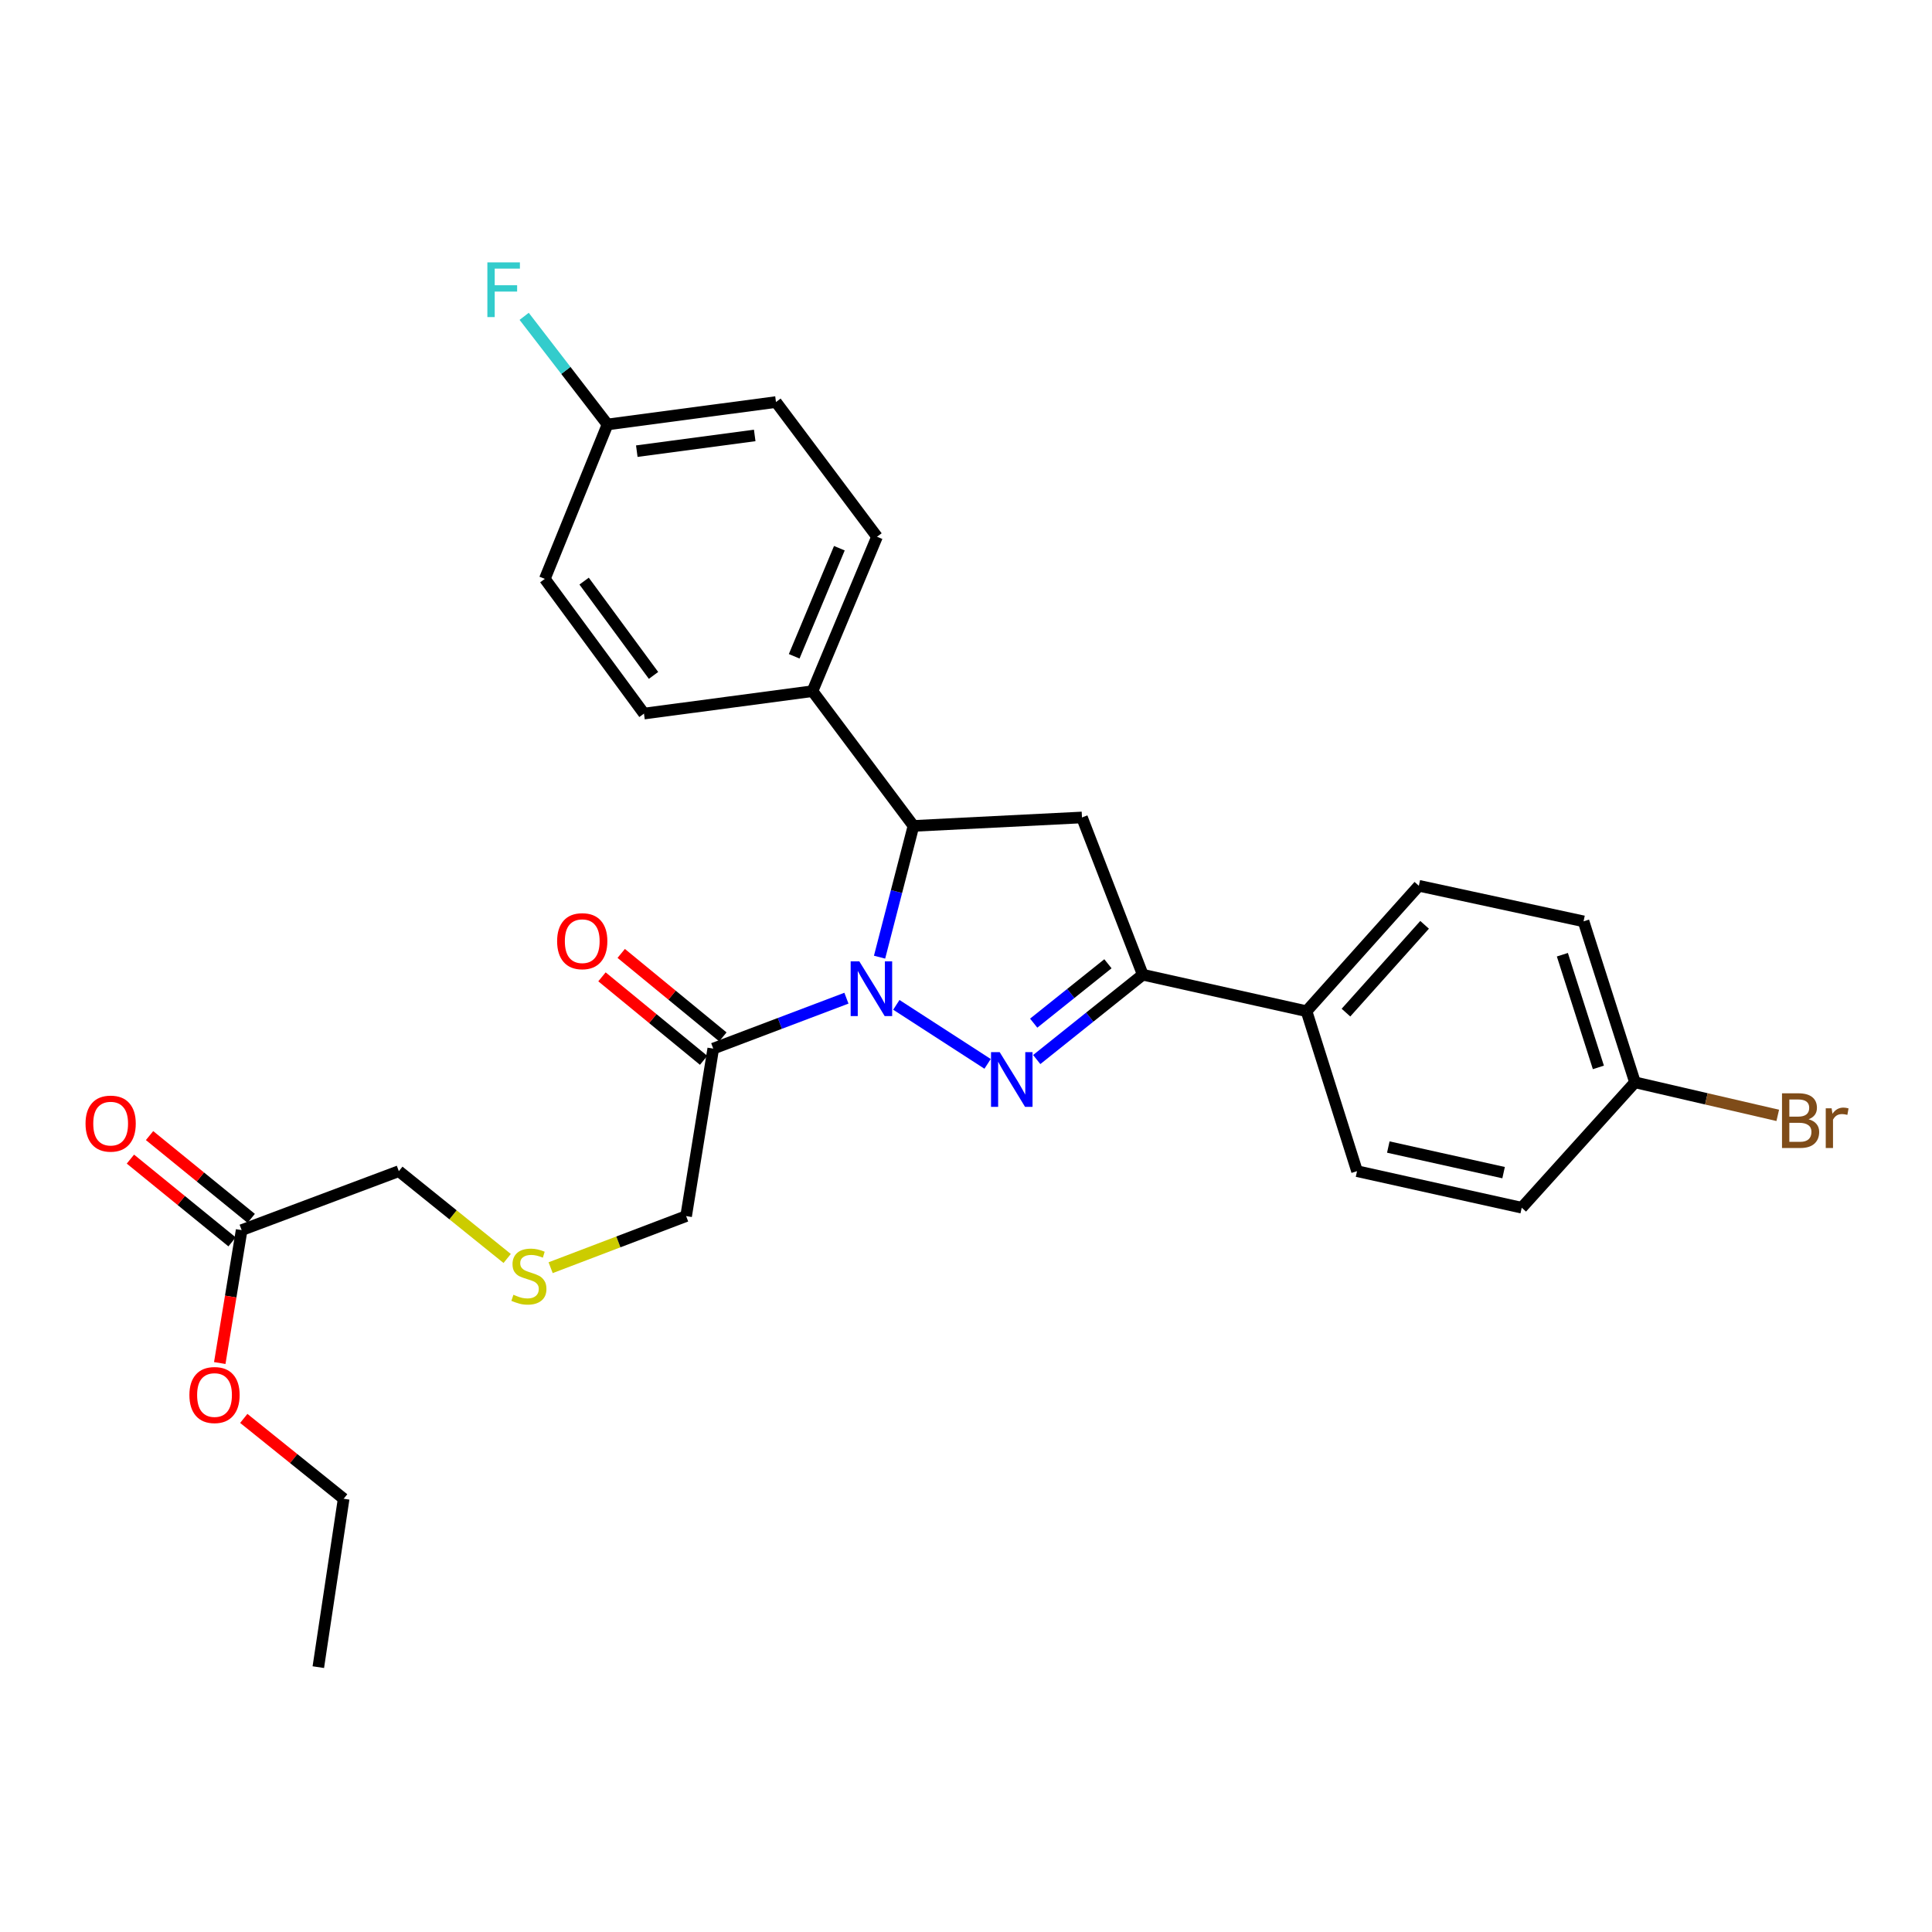 <?xml version='1.0' encoding='iso-8859-1'?>
<svg version='1.1' baseProfile='full'
              xmlns='http://www.w3.org/2000/svg'
                      xmlns:rdkit='http://www.rdkit.org/xml'
                      xmlns:xlink='http://www.w3.org/1999/xlink'
                  xml:space='preserve'
width='1000px' height='1000px' viewBox='0 0 1000 1000'>
<!-- END OF HEADER -->
<rect style='opacity:1.0;fill:#FFFFFF;stroke:none' width='1000' height='1000' x='0' y='0'> </rect>
<path class='bond-0' d='M 463.943,520.108 L 511.178,550.655' style='fill:none;fill-rule:evenodd;stroke:#0000FF;stroke-width:6px;stroke-linecap:butt;stroke-linejoin:miter;stroke-opacity:1' />
<path class='bond-2' d='M 455.261,495.428 L 464.036,461.46' style='fill:none;fill-rule:evenodd;stroke:#0000FF;stroke-width:6px;stroke-linecap:butt;stroke-linejoin:miter;stroke-opacity:1' />
<path class='bond-2' d='M 464.036,461.46 L 472.812,427.492' style='fill:none;fill-rule:evenodd;stroke:#000000;stroke-width:6px;stroke-linecap:butt;stroke-linejoin:miter;stroke-opacity:1' />
<path class='bond-4' d='M 438.112,516.659 L 403.644,529.709' style='fill:none;fill-rule:evenodd;stroke:#0000FF;stroke-width:6px;stroke-linecap:butt;stroke-linejoin:miter;stroke-opacity:1' />
<path class='bond-4' d='M 403.644,529.709 L 369.176,542.76' style='fill:none;fill-rule:evenodd;stroke:#000000;stroke-width:6px;stroke-linecap:butt;stroke-linejoin:miter;stroke-opacity:1' />
<path class='bond-1' d='M 536.608,548.422 L 564.053,526.466' style='fill:none;fill-rule:evenodd;stroke:#0000FF;stroke-width:6px;stroke-linecap:butt;stroke-linejoin:miter;stroke-opacity:1' />
<path class='bond-1' d='M 564.053,526.466 L 591.498,504.509' style='fill:none;fill-rule:evenodd;stroke:#000000;stroke-width:6px;stroke-linecap:butt;stroke-linejoin:miter;stroke-opacity:1' />
<path class='bond-1' d='M 535.037,529.58 L 554.249,514.21' style='fill:none;fill-rule:evenodd;stroke:#0000FF;stroke-width:6px;stroke-linecap:butt;stroke-linejoin:miter;stroke-opacity:1' />
<path class='bond-1' d='M 554.249,514.21 L 573.46,498.841' style='fill:none;fill-rule:evenodd;stroke:#000000;stroke-width:6px;stroke-linecap:butt;stroke-linejoin:miter;stroke-opacity:1' />
<path class='bond-5' d='M 591.498,504.509 L 676.257,523.395' style='fill:none;fill-rule:evenodd;stroke:#000000;stroke-width:6px;stroke-linecap:butt;stroke-linejoin:miter;stroke-opacity:1' />
<path class='bond-28' d='M 591.498,504.509 L 560.03,423.115' style='fill:none;fill-rule:evenodd;stroke:#000000;stroke-width:6px;stroke-linecap:butt;stroke-linejoin:miter;stroke-opacity:1' />
<path class='bond-3' d='M 472.812,427.492 L 560.03,423.115' style='fill:none;fill-rule:evenodd;stroke:#000000;stroke-width:6px;stroke-linecap:butt;stroke-linejoin:miter;stroke-opacity:1' />
<path class='bond-6' d='M 472.812,427.492 L 420.54,357.739' style='fill:none;fill-rule:evenodd;stroke:#000000;stroke-width:6px;stroke-linecap:butt;stroke-linejoin:miter;stroke-opacity:1' />
<path class='bond-8' d='M 374.156,536.696 L 347.848,515.09' style='fill:none;fill-rule:evenodd;stroke:#000000;stroke-width:6px;stroke-linecap:butt;stroke-linejoin:miter;stroke-opacity:1' />
<path class='bond-8' d='M 347.848,515.09 L 321.54,493.484' style='fill:none;fill-rule:evenodd;stroke:#FF0000;stroke-width:6px;stroke-linecap:butt;stroke-linejoin:miter;stroke-opacity:1' />
<path class='bond-8' d='M 364.195,548.825 L 337.887,527.219' style='fill:none;fill-rule:evenodd;stroke:#000000;stroke-width:6px;stroke-linecap:butt;stroke-linejoin:miter;stroke-opacity:1' />
<path class='bond-8' d='M 337.887,527.219 L 311.58,505.613' style='fill:none;fill-rule:evenodd;stroke:#FF0000;stroke-width:6px;stroke-linecap:butt;stroke-linejoin:miter;stroke-opacity:1' />
<path class='bond-15' d='M 369.176,542.76 L 355.138,629.447' style='fill:none;fill-rule:evenodd;stroke:#000000;stroke-width:6px;stroke-linecap:butt;stroke-linejoin:miter;stroke-opacity:1' />
<path class='bond-10' d='M 676.257,523.395 L 734.397,458.48' style='fill:none;fill-rule:evenodd;stroke:#000000;stroke-width:6px;stroke-linecap:butt;stroke-linejoin:miter;stroke-opacity:1' />
<path class='bond-10' d='M 696.669,524.129 L 737.367,478.688' style='fill:none;fill-rule:evenodd;stroke:#000000;stroke-width:6px;stroke-linecap:butt;stroke-linejoin:miter;stroke-opacity:1' />
<path class='bond-11' d='M 676.257,523.395 L 702.398,606.192' style='fill:none;fill-rule:evenodd;stroke:#000000;stroke-width:6px;stroke-linecap:butt;stroke-linejoin:miter;stroke-opacity:1' />
<path class='bond-12' d='M 420.54,357.739 L 453.944,277.818' style='fill:none;fill-rule:evenodd;stroke:#000000;stroke-width:6px;stroke-linecap:butt;stroke-linejoin:miter;stroke-opacity:1' />
<path class='bond-12' d='M 411.07,339.698 L 434.453,283.754' style='fill:none;fill-rule:evenodd;stroke:#000000;stroke-width:6px;stroke-linecap:butt;stroke-linejoin:miter;stroke-opacity:1' />
<path class='bond-13' d='M 420.54,357.739 L 333.322,369.353' style='fill:none;fill-rule:evenodd;stroke:#000000;stroke-width:6px;stroke-linecap:butt;stroke-linejoin:miter;stroke-opacity:1' />
<path class='bond-7' d='M 125.073,636.71 L 206.44,606.192' style='fill:none;fill-rule:evenodd;stroke:#000000;stroke-width:6px;stroke-linecap:butt;stroke-linejoin:miter;stroke-opacity:1' />
<path class='bond-9' d='M 130.028,630.625 L 103.72,609.203' style='fill:none;fill-rule:evenodd;stroke:#000000;stroke-width:6px;stroke-linecap:butt;stroke-linejoin:miter;stroke-opacity:1' />
<path class='bond-9' d='M 103.72,609.203 L 77.413,587.781' style='fill:none;fill-rule:evenodd;stroke:#FF0000;stroke-width:6px;stroke-linecap:butt;stroke-linejoin:miter;stroke-opacity:1' />
<path class='bond-9' d='M 120.118,642.795 L 93.81,621.373' style='fill:none;fill-rule:evenodd;stroke:#000000;stroke-width:6px;stroke-linecap:butt;stroke-linejoin:miter;stroke-opacity:1' />
<path class='bond-9' d='M 93.81,621.373 L 67.503,599.951' style='fill:none;fill-rule:evenodd;stroke:#FF0000;stroke-width:6px;stroke-linecap:butt;stroke-linejoin:miter;stroke-opacity:1' />
<path class='bond-22' d='M 125.073,636.71 L 119.41,671.106' style='fill:none;fill-rule:evenodd;stroke:#000000;stroke-width:6px;stroke-linecap:butt;stroke-linejoin:miter;stroke-opacity:1' />
<path class='bond-22' d='M 119.41,671.106 L 113.748,705.503' style='fill:none;fill-rule:evenodd;stroke:#FF0000;stroke-width:6px;stroke-linecap:butt;stroke-linejoin:miter;stroke-opacity:1' />
<path class='bond-21' d='M 734.397,458.48 L 819.636,476.887' style='fill:none;fill-rule:evenodd;stroke:#000000;stroke-width:6px;stroke-linecap:butt;stroke-linejoin:miter;stroke-opacity:1' />
<path class='bond-19' d='M 702.398,606.192 L 787.645,625.113' style='fill:none;fill-rule:evenodd;stroke:#000000;stroke-width:6px;stroke-linecap:butt;stroke-linejoin:miter;stroke-opacity:1' />
<path class='bond-19' d='M 718.585,593.709 L 778.259,606.953' style='fill:none;fill-rule:evenodd;stroke:#000000;stroke-width:6px;stroke-linecap:butt;stroke-linejoin:miter;stroke-opacity:1' />
<path class='bond-20' d='M 453.944,277.818 L 401.646,208.091' style='fill:none;fill-rule:evenodd;stroke:#000000;stroke-width:6px;stroke-linecap:butt;stroke-linejoin:miter;stroke-opacity:1' />
<path class='bond-18' d='M 333.322,369.353 L 282.001,299.625' style='fill:none;fill-rule:evenodd;stroke:#000000;stroke-width:6px;stroke-linecap:butt;stroke-linejoin:miter;stroke-opacity:1' />
<path class='bond-18' d='M 338.264,349.59 L 302.339,300.781' style='fill:none;fill-rule:evenodd;stroke:#000000;stroke-width:6px;stroke-linecap:butt;stroke-linejoin:miter;stroke-opacity:1' />
<path class='bond-14' d='M 285.01,656.156 L 320.074,642.801' style='fill:none;fill-rule:evenodd;stroke:#CCCC00;stroke-width:6px;stroke-linecap:butt;stroke-linejoin:miter;stroke-opacity:1' />
<path class='bond-14' d='M 320.074,642.801 L 355.138,629.447' style='fill:none;fill-rule:evenodd;stroke:#000000;stroke-width:6px;stroke-linecap:butt;stroke-linejoin:miter;stroke-opacity:1' />
<path class='bond-25' d='M 262.511,651.383 L 234.476,628.788' style='fill:none;fill-rule:evenodd;stroke:#CCCC00;stroke-width:6px;stroke-linecap:butt;stroke-linejoin:miter;stroke-opacity:1' />
<path class='bond-25' d='M 234.476,628.788 L 206.44,606.192' style='fill:none;fill-rule:evenodd;stroke:#000000;stroke-width:6px;stroke-linecap:butt;stroke-linejoin:miter;stroke-opacity:1' />
<path class='bond-16' d='M 314.454,219.705 L 282.001,299.625' style='fill:none;fill-rule:evenodd;stroke:#000000;stroke-width:6px;stroke-linecap:butt;stroke-linejoin:miter;stroke-opacity:1' />
<path class='bond-24' d='M 314.454,219.705 L 292.879,191.721' style='fill:none;fill-rule:evenodd;stroke:#000000;stroke-width:6px;stroke-linecap:butt;stroke-linejoin:miter;stroke-opacity:1' />
<path class='bond-24' d='M 292.879,191.721 L 271.304,163.737' style='fill:none;fill-rule:evenodd;stroke:#33CCCC;stroke-width:6px;stroke-linecap:butt;stroke-linejoin:miter;stroke-opacity:1' />
<path class='bond-29' d='M 314.454,219.705 L 401.646,208.091' style='fill:none;fill-rule:evenodd;stroke:#000000;stroke-width:6px;stroke-linecap:butt;stroke-linejoin:miter;stroke-opacity:1' />
<path class='bond-29' d='M 329.605,233.52 L 390.639,225.39' style='fill:none;fill-rule:evenodd;stroke:#000000;stroke-width:6px;stroke-linecap:butt;stroke-linejoin:miter;stroke-opacity:1' />
<path class='bond-17' d='M 846.264,560.207 L 787.645,625.113' style='fill:none;fill-rule:evenodd;stroke:#000000;stroke-width:6px;stroke-linecap:butt;stroke-linejoin:miter;stroke-opacity:1' />
<path class='bond-23' d='M 846.264,560.207 L 883.214,568.762' style='fill:none;fill-rule:evenodd;stroke:#000000;stroke-width:6px;stroke-linecap:butt;stroke-linejoin:miter;stroke-opacity:1' />
<path class='bond-23' d='M 883.214,568.762 L 920.163,577.316' style='fill:none;fill-rule:evenodd;stroke:#7F4C19;stroke-width:6px;stroke-linecap:butt;stroke-linejoin:miter;stroke-opacity:1' />
<path class='bond-30' d='M 846.264,560.207 L 819.636,476.887' style='fill:none;fill-rule:evenodd;stroke:#000000;stroke-width:6px;stroke-linecap:butt;stroke-linejoin:miter;stroke-opacity:1' />
<path class='bond-30' d='M 827.321,552.487 L 808.681,494.163' style='fill:none;fill-rule:evenodd;stroke:#000000;stroke-width:6px;stroke-linecap:butt;stroke-linejoin:miter;stroke-opacity:1' />
<path class='bond-26' d='M 126.179,734.167 L 152.028,754.961' style='fill:none;fill-rule:evenodd;stroke:#FF0000;stroke-width:6px;stroke-linecap:butt;stroke-linejoin:miter;stroke-opacity:1' />
<path class='bond-26' d='M 152.028,754.961 L 177.876,775.755' style='fill:none;fill-rule:evenodd;stroke:#000000;stroke-width:6px;stroke-linecap:butt;stroke-linejoin:miter;stroke-opacity:1' />
<path class='bond-27' d='M 177.876,775.755 L 164.763,862.912' style='fill:none;fill-rule:evenodd;stroke:#000000;stroke-width:6px;stroke-linecap:butt;stroke-linejoin:miter;stroke-opacity:1' />
<path  class='atom-0' d='M 444.78 497.603
L 454.06 512.603
Q 454.98 514.083, 456.46 516.763
Q 457.94 519.443, 458.02 519.603
L 458.02 497.603
L 461.78 497.603
L 461.78 525.923
L 457.9 525.923
L 447.94 509.523
Q 446.78 507.603, 445.54 505.403
Q 444.34 503.203, 443.98 502.523
L 443.98 525.923
L 440.3 525.923
L 440.3 497.603
L 444.78 497.603
' fill='#0000FF'/>
<path  class='atom-1' d='M 517.437 544.591
L 526.717 559.591
Q 527.637 561.071, 529.117 563.751
Q 530.597 566.431, 530.677 566.591
L 530.677 544.591
L 534.437 544.591
L 534.437 572.911
L 530.557 572.911
L 520.597 556.511
Q 519.437 554.591, 518.197 552.391
Q 516.997 550.191, 516.637 549.511
L 516.637 572.911
L 512.957 572.911
L 512.957 544.591
L 517.437 544.591
' fill='#0000FF'/>
<path  class='atom-9' d='M 288.366 487.151
Q 288.366 480.351, 291.726 476.551
Q 295.086 472.751, 301.366 472.751
Q 307.646 472.751, 311.006 476.551
Q 314.366 480.351, 314.366 487.151
Q 314.366 494.031, 310.966 497.951
Q 307.566 501.831, 301.366 501.831
Q 295.126 501.831, 291.726 497.951
Q 288.366 494.071, 288.366 487.151
M 301.366 498.631
Q 305.686 498.631, 308.006 495.751
Q 310.366 492.831, 310.366 487.151
Q 310.366 481.591, 308.006 478.791
Q 305.686 475.951, 301.366 475.951
Q 297.046 475.951, 294.686 478.751
Q 292.366 481.551, 292.366 487.151
Q 292.366 492.871, 294.686 495.751
Q 297.046 498.631, 301.366 498.631
' fill='#FF0000'/>
<path  class='atom-10' d='M 44.272 581.58
Q 44.272 574.78, 47.632 570.98
Q 50.992 567.18, 57.272 567.18
Q 63.552 567.18, 66.912 570.98
Q 70.272 574.78, 70.272 581.58
Q 70.272 588.46, 66.872 592.38
Q 63.472 596.26, 57.272 596.26
Q 51.032 596.26, 47.632 592.38
Q 44.272 588.5, 44.272 581.58
M 57.272 593.06
Q 61.592 593.06, 63.912 590.18
Q 66.272 587.26, 66.272 581.58
Q 66.272 576.02, 63.912 573.22
Q 61.592 570.38, 57.272 570.38
Q 52.952 570.38, 50.592 573.18
Q 48.272 575.98, 48.272 581.58
Q 48.272 587.3, 50.592 590.18
Q 52.952 593.06, 57.272 593.06
' fill='#FF0000'/>
<path  class='atom-15' d='M 265.753 670.163
Q 266.073 670.283, 267.393 670.843
Q 268.713 671.403, 270.153 671.763
Q 271.633 672.083, 273.073 672.083
Q 275.753 672.083, 277.313 670.803
Q 278.873 669.483, 278.873 667.203
Q 278.873 665.643, 278.073 664.683
Q 277.313 663.723, 276.113 663.203
Q 274.913 662.683, 272.913 662.083
Q 270.393 661.323, 268.873 660.603
Q 267.393 659.883, 266.313 658.363
Q 265.273 656.843, 265.273 654.283
Q 265.273 650.723, 267.673 648.523
Q 270.113 646.323, 274.913 646.323
Q 278.193 646.323, 281.913 647.883
L 280.993 650.963
Q 277.593 649.563, 275.033 649.563
Q 272.273 649.563, 270.753 650.723
Q 269.233 651.843, 269.273 653.803
Q 269.273 655.323, 270.033 656.243
Q 270.833 657.163, 271.953 657.683
Q 273.113 658.203, 275.033 658.803
Q 277.593 659.603, 279.113 660.403
Q 280.633 661.203, 281.713 662.843
Q 282.833 664.443, 282.833 667.203
Q 282.833 671.123, 280.193 673.243
Q 277.593 675.323, 273.233 675.323
Q 270.713 675.323, 268.793 674.763
Q 266.913 674.243, 264.673 673.323
L 265.753 670.163
' fill='#CCCC00'/>
<path  class='atom-23' d='M 98.035 722.064
Q 98.035 715.264, 101.395 711.464
Q 104.755 707.664, 111.035 707.664
Q 117.315 707.664, 120.675 711.464
Q 124.035 715.264, 124.035 722.064
Q 124.035 728.944, 120.635 732.864
Q 117.235 736.744, 111.035 736.744
Q 104.795 736.744, 101.395 732.864
Q 98.035 728.984, 98.035 722.064
M 111.035 733.544
Q 115.355 733.544, 117.675 730.664
Q 120.035 727.744, 120.035 722.064
Q 120.035 716.504, 117.675 713.704
Q 115.355 710.864, 111.035 710.864
Q 106.715 710.864, 104.355 713.664
Q 102.035 716.464, 102.035 722.064
Q 102.035 727.784, 104.355 730.664
Q 106.715 733.544, 111.035 733.544
' fill='#FF0000'/>
<path  class='atom-24' d='M 936.123 579.332
Q 938.843 580.092, 940.203 581.772
Q 941.603 583.412, 941.603 585.852
Q 941.603 589.772, 939.083 592.012
Q 936.603 594.212, 931.883 594.212
L 922.363 594.212
L 922.363 565.892
L 930.723 565.892
Q 935.563 565.892, 938.003 567.852
Q 940.443 569.812, 940.443 573.412
Q 940.443 577.692, 936.123 579.332
M 926.163 569.092
L 926.163 577.972
L 930.723 577.972
Q 933.523 577.972, 934.963 576.852
Q 936.443 575.692, 936.443 573.412
Q 936.443 569.092, 930.723 569.092
L 926.163 569.092
M 931.883 591.012
Q 934.643 591.012, 936.123 589.692
Q 937.603 588.372, 937.603 585.852
Q 937.603 583.532, 935.963 582.372
Q 934.363 581.172, 931.283 581.172
L 926.163 581.172
L 926.163 591.012
L 931.883 591.012
' fill='#7F4C19'/>
<path  class='atom-24' d='M 948.043 573.652
L 948.483 576.492
Q 950.643 573.292, 954.163 573.292
Q 955.283 573.292, 956.803 573.692
L 956.203 577.052
Q 954.483 576.652, 953.523 576.652
Q 951.843 576.652, 950.723 577.332
Q 949.643 577.972, 948.763 579.532
L 948.763 594.212
L 945.003 594.212
L 945.003 573.652
L 948.043 573.652
' fill='#7F4C19'/>
<path  class='atom-25' d='M 252.263 135.8
L 269.103 135.8
L 269.103 139.04
L 256.063 139.04
L 256.063 147.64
L 267.663 147.64
L 267.663 150.92
L 256.063 150.92
L 256.063 164.12
L 252.263 164.12
L 252.263 135.8
' fill='#33CCCC'/>
</svg>
